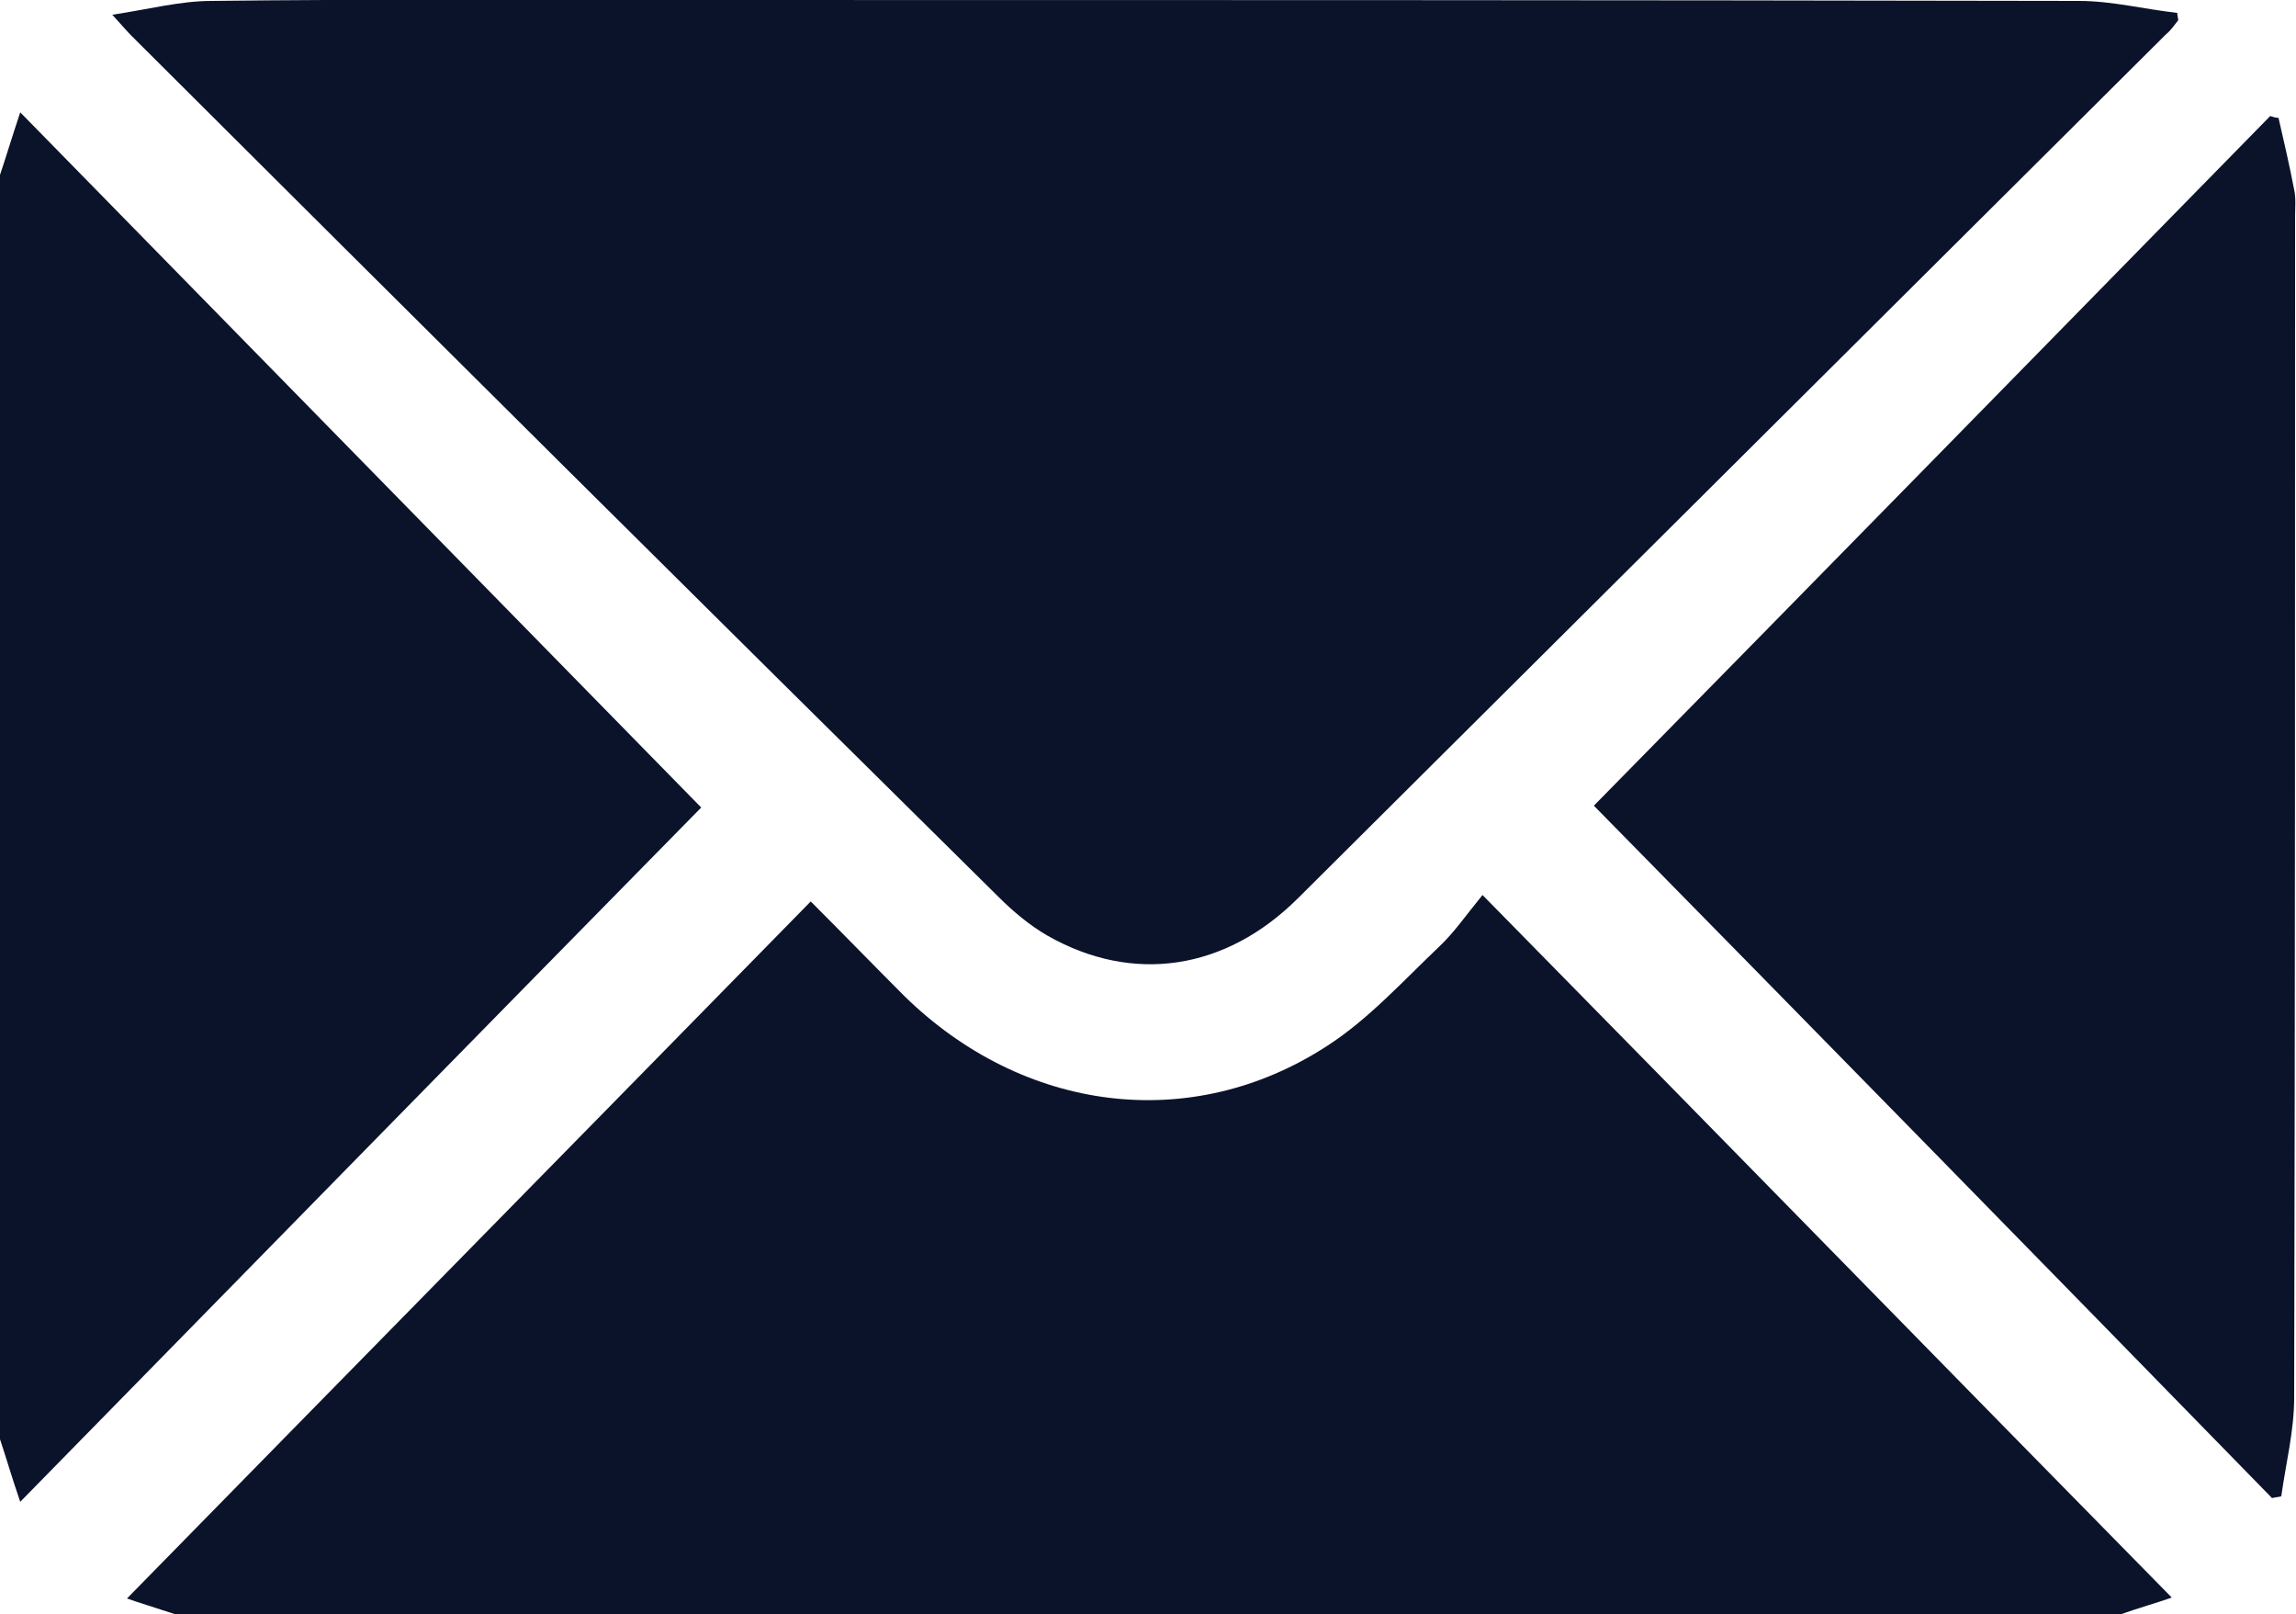 <?xml version="1.0" encoding="UTF-8"?> <svg xmlns="http://www.w3.org/2000/svg" width="175" height="123" viewBox="0 0 175 123" fill="none"> <g clip-path="url(#clip0_743_6)"> <path d="M161.673 123C112.224 123 62.776 123 13.327 123C11.854 122.509 10.451 122.088 9.679 121.807C26.934 104.196 44.329 86.514 61.794 68.692C64.319 71.218 66.633 73.603 68.948 75.919C77.996 84.76 90.761 86.444 101.142 79.708C104.299 77.673 106.894 74.796 109.699 72.13C110.822 71.078 111.733 69.744 112.996 68.201C130.882 86.374 148.206 104.126 165.531 121.737C164.549 122.088 163.076 122.509 161.673 123Z" fill="#0B132A"></path> <path d="M0 13.331C0.491 11.858 0.912 10.455 1.543 8.56C19.148 26.523 36.473 44.204 53.447 61.535C36.543 78.726 19.148 96.478 1.543 114.44C0.912 112.616 0.491 111.142 0 109.669C0 77.533 0 45.467 0 13.331Z" fill="#0B132A"></path> <path d="M98.968 68.411C93.427 73.954 86.343 75.007 79.82 71.288C78.487 70.516 77.225 69.464 76.102 68.341C54.008 46.52 31.984 24.628 10.03 2.736C9.679 2.386 9.329 1.965 8.557 1.123C11.363 0.702 13.748 0.07 16.132 0.07C27.635 -0.07 39.208 2.42683e-05 50.782 2.42683e-05C86.693 2.42683e-05 122.535 2.4267e-05 158.447 0.07C160.972 0.07 163.427 0.702 165.952 0.982C165.952 1.193 166.022 1.403 166.022 1.544C165.742 1.894 165.461 2.315 165.11 2.596" fill="#0B132A"></path> <path d="M121.483 61.395C138.387 44.204 155.711 26.523 173.036 8.841C173.246 8.911 173.457 8.981 173.667 8.981C174.088 10.806 174.509 12.63 174.86 14.454C175 15.086 174.93 15.787 174.93 16.489C174.93 46.52 174.93 76.48 174.86 106.511C174.86 109.037 174.228 111.493 173.878 114.019C173.667 114.089 173.387 114.089 173.176 114.159C155.922 96.478 138.527 78.726 121.483 61.395Z" fill="#0B132A"></path> </g> <defs> <clipPath id="clip0_743_6"> <rect width="175" height="123" fill="white"></rect> </clipPath> </defs> </svg> 